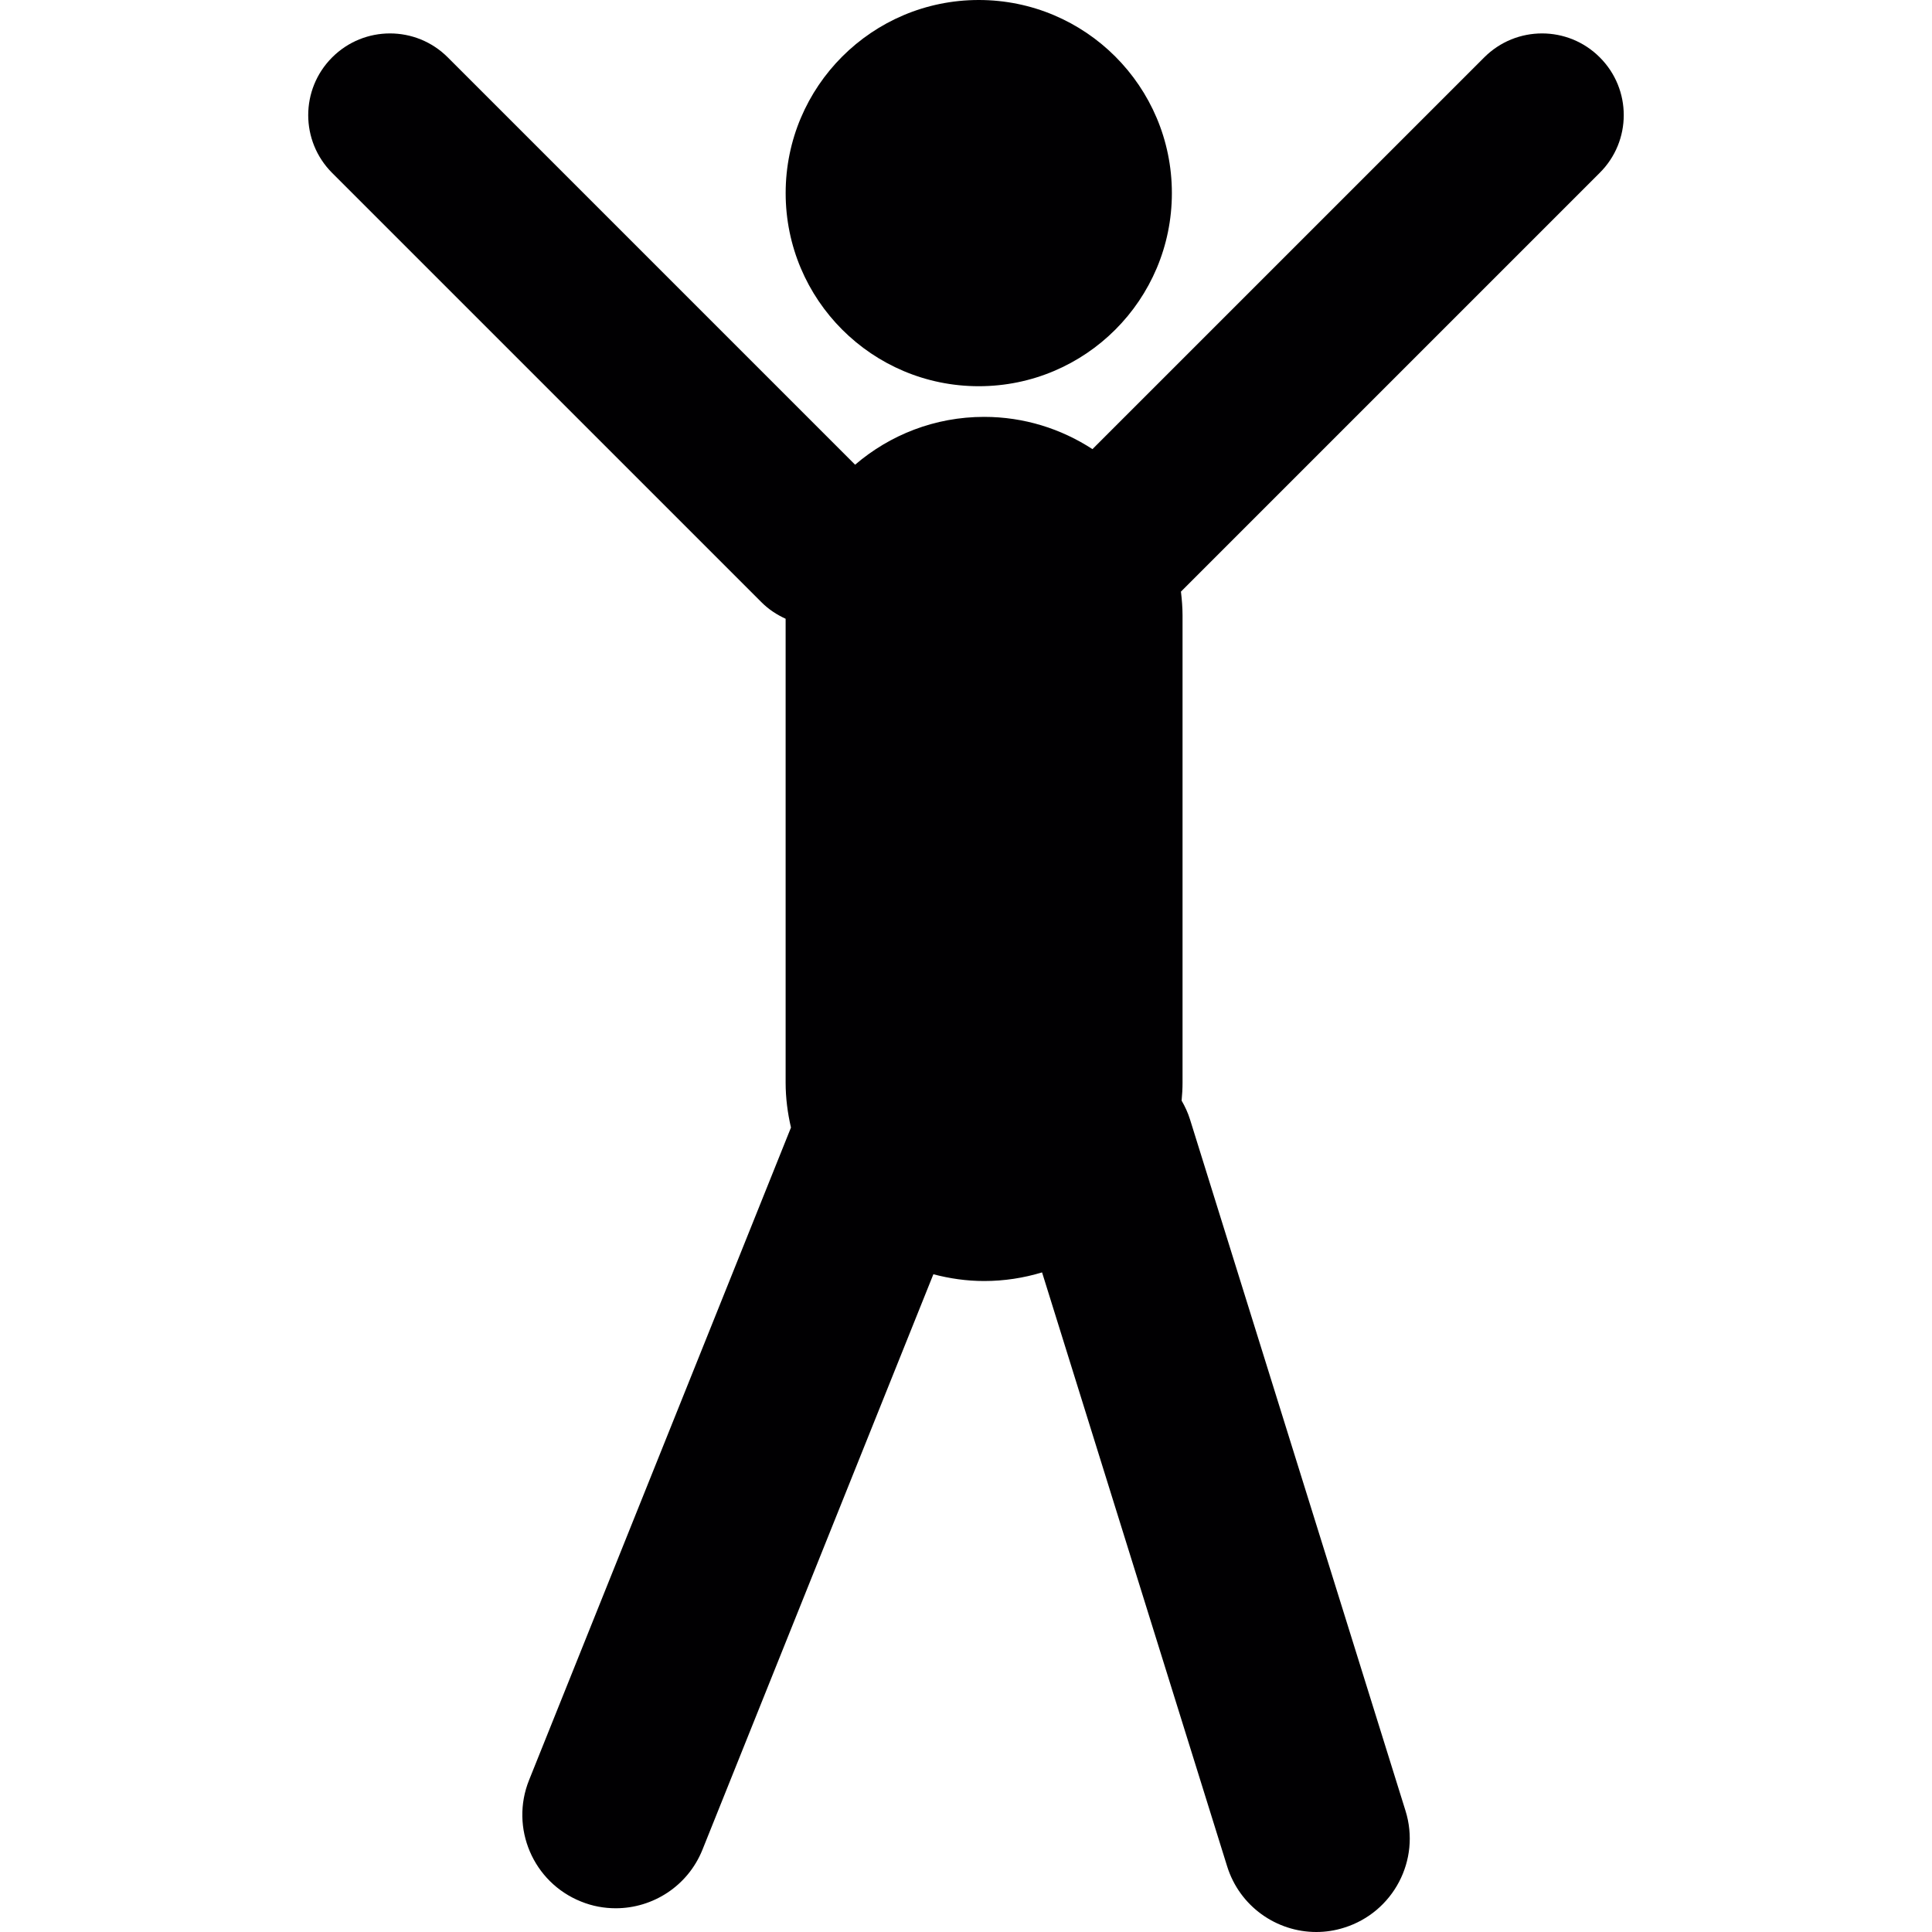 <?xml version="1.0" encoding="iso-8859-1"?>
<!-- Uploaded to: SVG Repo, www.svgrepo.com, Generator: SVG Repo Mixer Tools -->
<svg height="800px" width="800px" version="1.1" id="Capa_1" xmlns="http://www.w3.org/2000/svg" xmlns:xlink="http://www.w3.org/1999/xlink" 
	 viewBox="0 0 60.309 60.309" xml:space="preserve">
<g>
	<g>
		<circle style="fill:#010002;" cx="30.553" cy="6.028" r="6.028"/>
		<path style="fill:#010002;" d="M49.939,1.791c-0.994-0.997-2.61-0.997-3.607,0L34.102,14.02c-0.974-0.634-2.134-1.007-3.382-1.007
			c-1.539,0-2.943,0.564-4.027,1.493L13.978,1.791c-0.996-0.997-2.612-0.997-3.609,0c-0.997,0.996-0.997,2.611,0,3.608
			l13.404,13.403c0.223,0.224,0.48,0.389,0.751,0.513v14.479c0,0.482,0.062,0.952,0.167,1.403l-8.175,20.368
			c-0.601,1.494,0.125,3.193,1.619,3.792c0.357,0.146,0.725,0.211,1.086,0.211c1.155,0,2.25-0.69,2.707-1.829l7.208-17.962
			c0.507,0.133,1.035,0.211,1.584,0.211c0.629,0,1.234-0.095,1.809-0.269l5.777,18.539c0.389,1.25,1.541,2.051,2.783,2.051
			c0.287,0,0.58-0.043,0.869-0.135c1.536-0.479,2.396-2.113,1.916-3.649l-6.726-21.578c-0.065-0.21-0.156-0.405-0.263-0.59
			c0.018-0.187,0.029-0.374,0.029-0.563V19.21c0-0.25-0.021-0.498-0.05-0.742l13.07-13.07C50.937,4.404,50.937,2.787,49.939,1.791z"
			/>
	</g>
</g>
</svg>